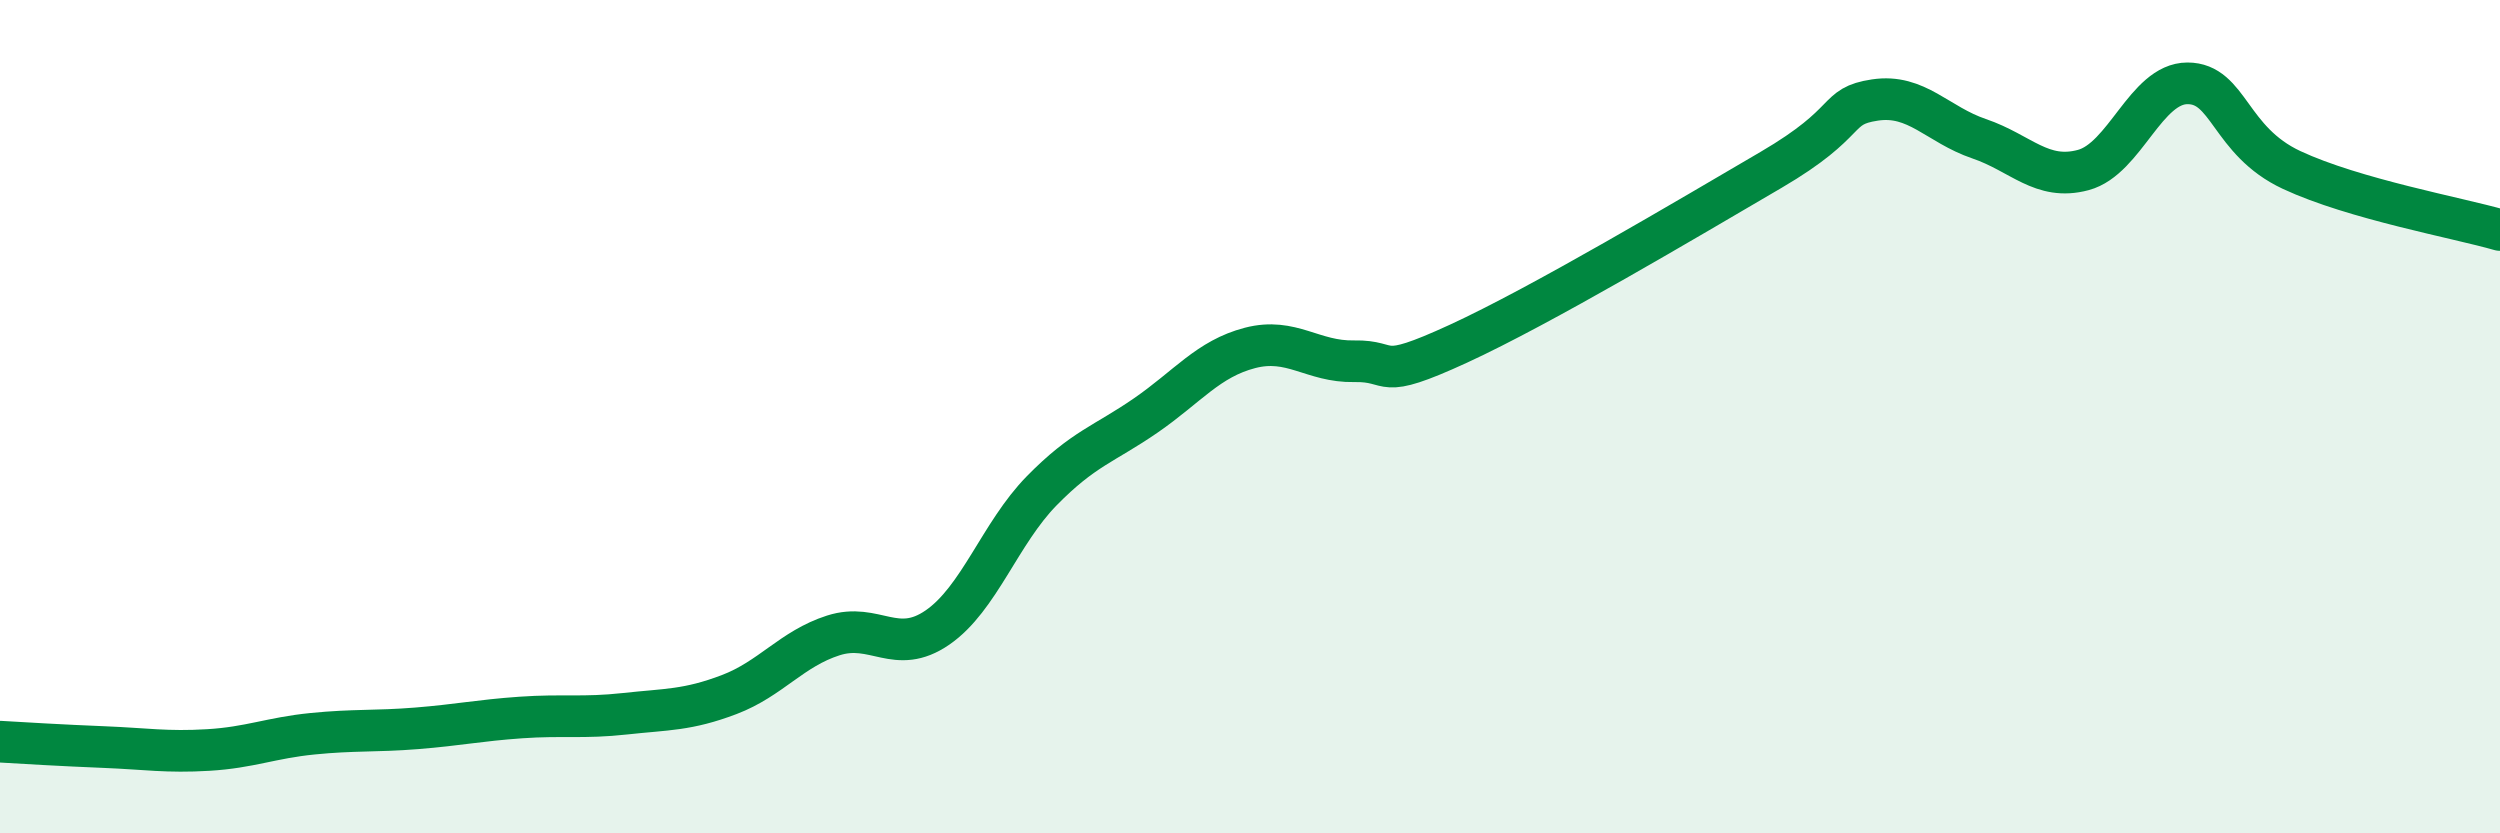 
    <svg width="60" height="20" viewBox="0 0 60 20" xmlns="http://www.w3.org/2000/svg">
      <path
        d="M 0,17.8 C 0.5,17.83 1.5,17.89 2.5,17.93 C 3.5,17.97 4,18.06 5,18 C 6,17.94 6.5,17.71 7.5,17.61 C 8.5,17.51 9,17.56 10,17.48 C 11,17.4 11.5,17.29 12.5,17.22 C 13.5,17.15 14,17.24 15,17.13 C 16,17.02 16.5,17.05 17.5,16.67 C 18.5,16.29 19,15.57 20,15.25 C 21,14.93 21.5,15.75 22.5,15.06 C 23.5,14.37 24,12.8 25,11.78 C 26,10.76 26.5,10.66 27.5,9.97 C 28.5,9.28 29,8.61 30,8.35 C 31,8.09 31.5,8.69 32.5,8.67 C 33.5,8.65 33,9.17 35,8.25 C 37,7.33 40.5,5.25 42.5,4.08 C 44.5,2.91 44,2.55 45,2.4 C 46,2.25 46.5,2.99 47.5,3.33 C 48.5,3.67 49,4.35 50,4.08 C 51,3.81 51.5,2 52.5,2 C 53.5,2 53.5,3.38 55,4.08 C 56.5,4.78 59,5.23 60,5.52L60 20L0 20Z"
        fill="#008740"
        opacity="0.1"
        stroke-linecap="round"
        stroke-linejoin="round"
      />
      <path
        d="M 0,17.8 C 0.5,17.83 1.5,17.89 2.5,17.93 C 3.5,17.97 4,18.06 5,18 C 6,17.94 6.5,17.71 7.5,17.61 C 8.5,17.51 9,17.56 10,17.48 C 11,17.4 11.5,17.29 12.5,17.22 C 13.5,17.15 14,17.24 15,17.13 C 16,17.02 16.5,17.05 17.5,16.67 C 18.5,16.29 19,15.57 20,15.25 C 21,14.93 21.5,15.75 22.5,15.06 C 23.5,14.37 24,12.8 25,11.78 C 26,10.76 26.5,10.66 27.5,9.97 C 28.5,9.28 29,8.61 30,8.35 C 31,8.09 31.5,8.69 32.5,8.67 C 33.5,8.65 33,9.17 35,8.25 C 37,7.33 40.5,5.25 42.5,4.08 C 44.5,2.91 44,2.55 45,2.4 C 46,2.25 46.5,2.99 47.5,3.33 C 48.5,3.67 49,4.35 50,4.08 C 51,3.81 51.5,2 52.5,2 C 53.5,2 53.5,3.38 55,4.08 C 56.5,4.78 59,5.23 60,5.52"
        stroke="#008740"
        stroke-width="1"
        fill="none"
        stroke-linecap="round"
        stroke-linejoin="round"
      />
    </svg>
  